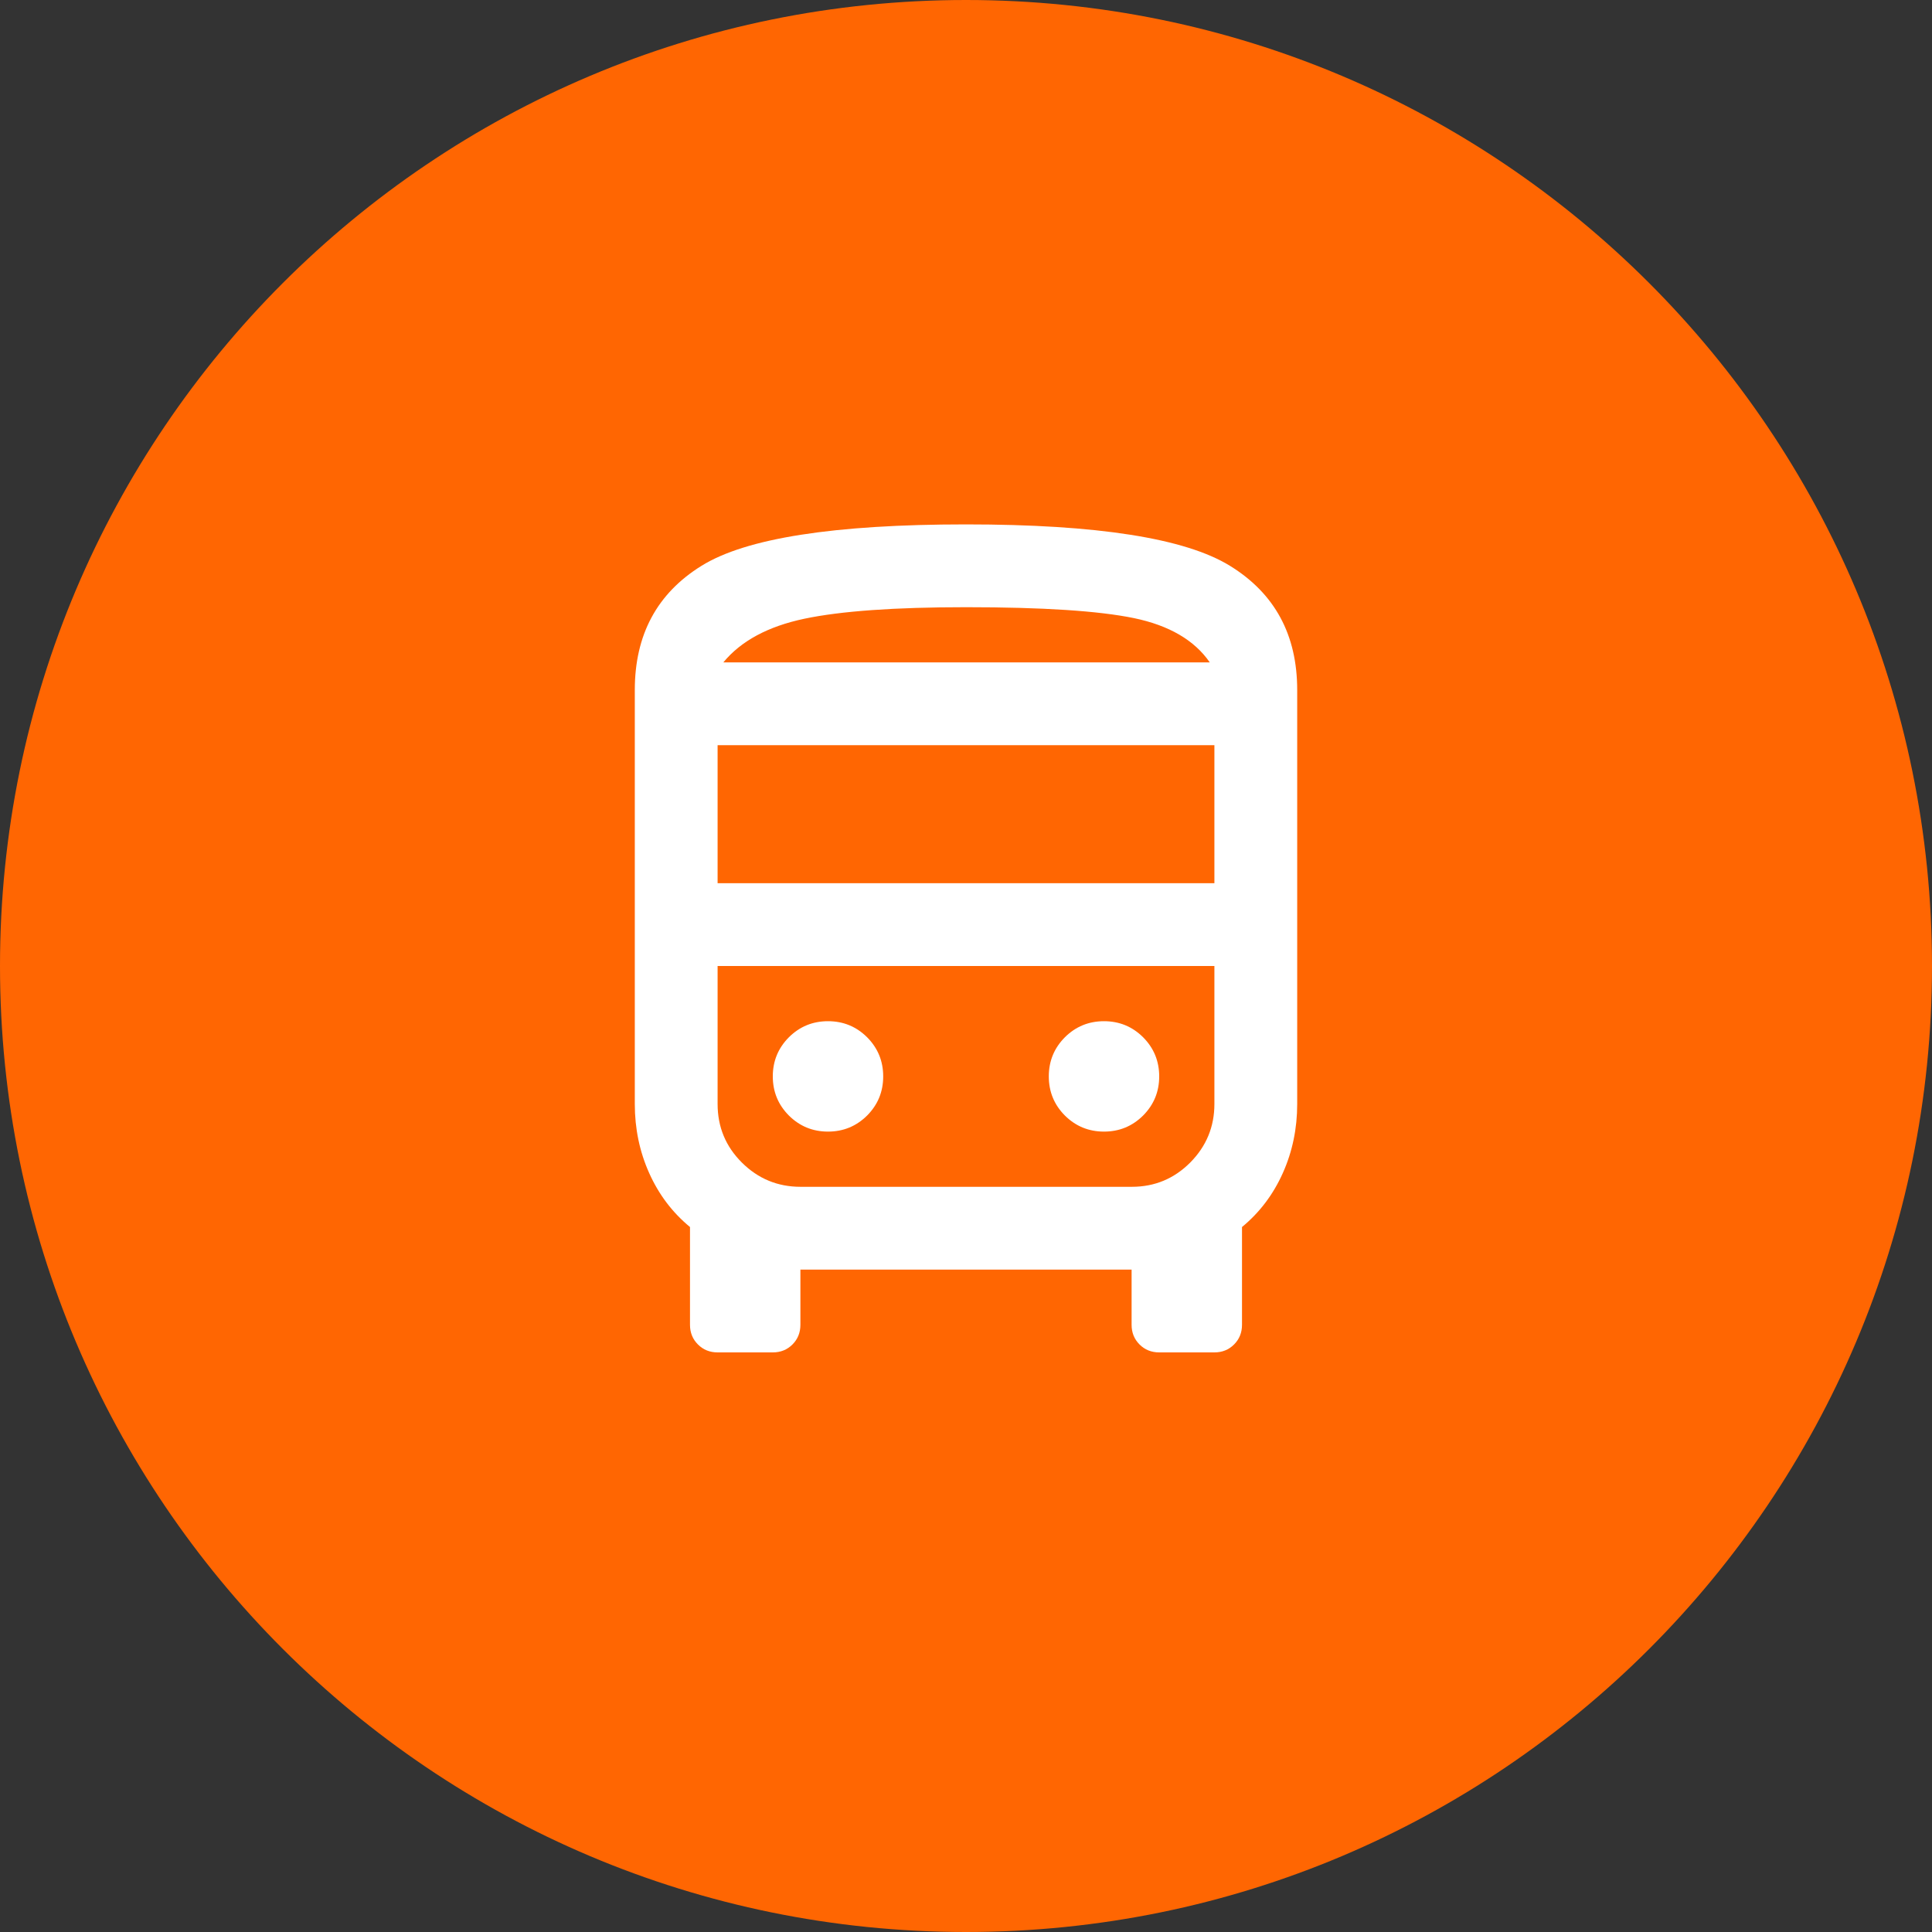 <svg width="28" height="28" viewBox="0 0 28 28" fill="none" xmlns="http://www.w3.org/2000/svg">
<rect x="0" y="0" width="28" height="28" fill="#333333" stroke="none"/>
<g clip-path="url(#clip0_1_2)">
<path d="M28 14C28 6.268 21.732 0 14 0C6.268 0 0 6.268 0 14C0 21.732 6.268 28 14 28C21.732 28 28 21.732 28 14Z" fill="#FF6602"/>
<path d="M10.4 19.6C10.287 19.6 10.192 19.562 10.115 19.485C10.038 19.408 10 19.313 10 19.2V17.783C9.744 17.572 9.547 17.311 9.408 17C9.269 16.689 9.2 16.356 9.2 16V10C9.2 9.2 9.522 8.6 10.167 8.2C10.811 7.8 12.089 7.6 14 7.6C15.9 7.6 17.175 7.8 17.825 8.2C18.475 8.6 18.8 9.2 18.8 10V16C18.8 16.356 18.731 16.689 18.592 17C18.453 17.311 18.256 17.572 18 17.783V19.2C18 19.313 17.962 19.408 17.885 19.485C17.808 19.562 17.713 19.6 17.6 19.6H16.8C16.687 19.6 16.592 19.562 16.515 19.485C16.438 19.408 16.4 19.313 16.4 19.2V18.4H11.6V19.2C11.6 19.313 11.562 19.408 11.485 19.485C11.408 19.562 11.313 19.6 11.2 19.6H10.4ZM14.036 9.6H17.533H10.483H14.036ZM16.4 14H10.4H17.6H16.4ZM10.4 12.8H17.6V10.8H10.4V12.8ZM12 16.4C12.222 16.4 12.411 16.322 12.567 16.167C12.722 16.011 12.8 15.822 12.8 15.6C12.8 15.378 12.722 15.189 12.567 15.033C12.411 14.878 12.222 14.8 12 14.8C11.778 14.8 11.589 14.878 11.433 15.033C11.278 15.189 11.2 15.378 11.2 15.6C11.2 15.822 11.278 16.011 11.433 16.167C11.589 16.322 11.778 16.4 12 16.4ZM16 16.4C16.222 16.4 16.411 16.322 16.567 16.167C16.722 16.011 16.8 15.822 16.8 15.6C16.8 15.378 16.722 15.189 16.567 15.033C16.411 14.878 16.222 14.8 16 14.8C15.778 14.8 15.589 14.878 15.433 15.033C15.278 15.189 15.2 15.378 15.2 15.6C15.2 15.822 15.278 16.011 15.433 16.167C15.589 16.322 15.778 16.4 16 16.4ZM10.483 9.6H17.533C17.311 9.278 16.944 9.064 16.433 8.958C15.922 8.853 15.111 8.8 14 8.8C12.967 8.8 12.186 8.856 11.658 8.967C11.131 9.078 10.739 9.289 10.483 9.6ZM11.601 17.2H16.405C16.735 17.2 17.017 17.082 17.25 16.848C17.483 16.613 17.6 16.33 17.6 16V14H10.4V16C10.4 16.333 10.518 16.617 10.753 16.85C10.988 17.083 11.271 17.2 11.601 17.2Z" fill="white"/>
</g>
<defs>
<clipPath id="clip0_1_2">
<rect width="28" height="28" fill="white"/>
</clipPath>
</defs>
</svg>
